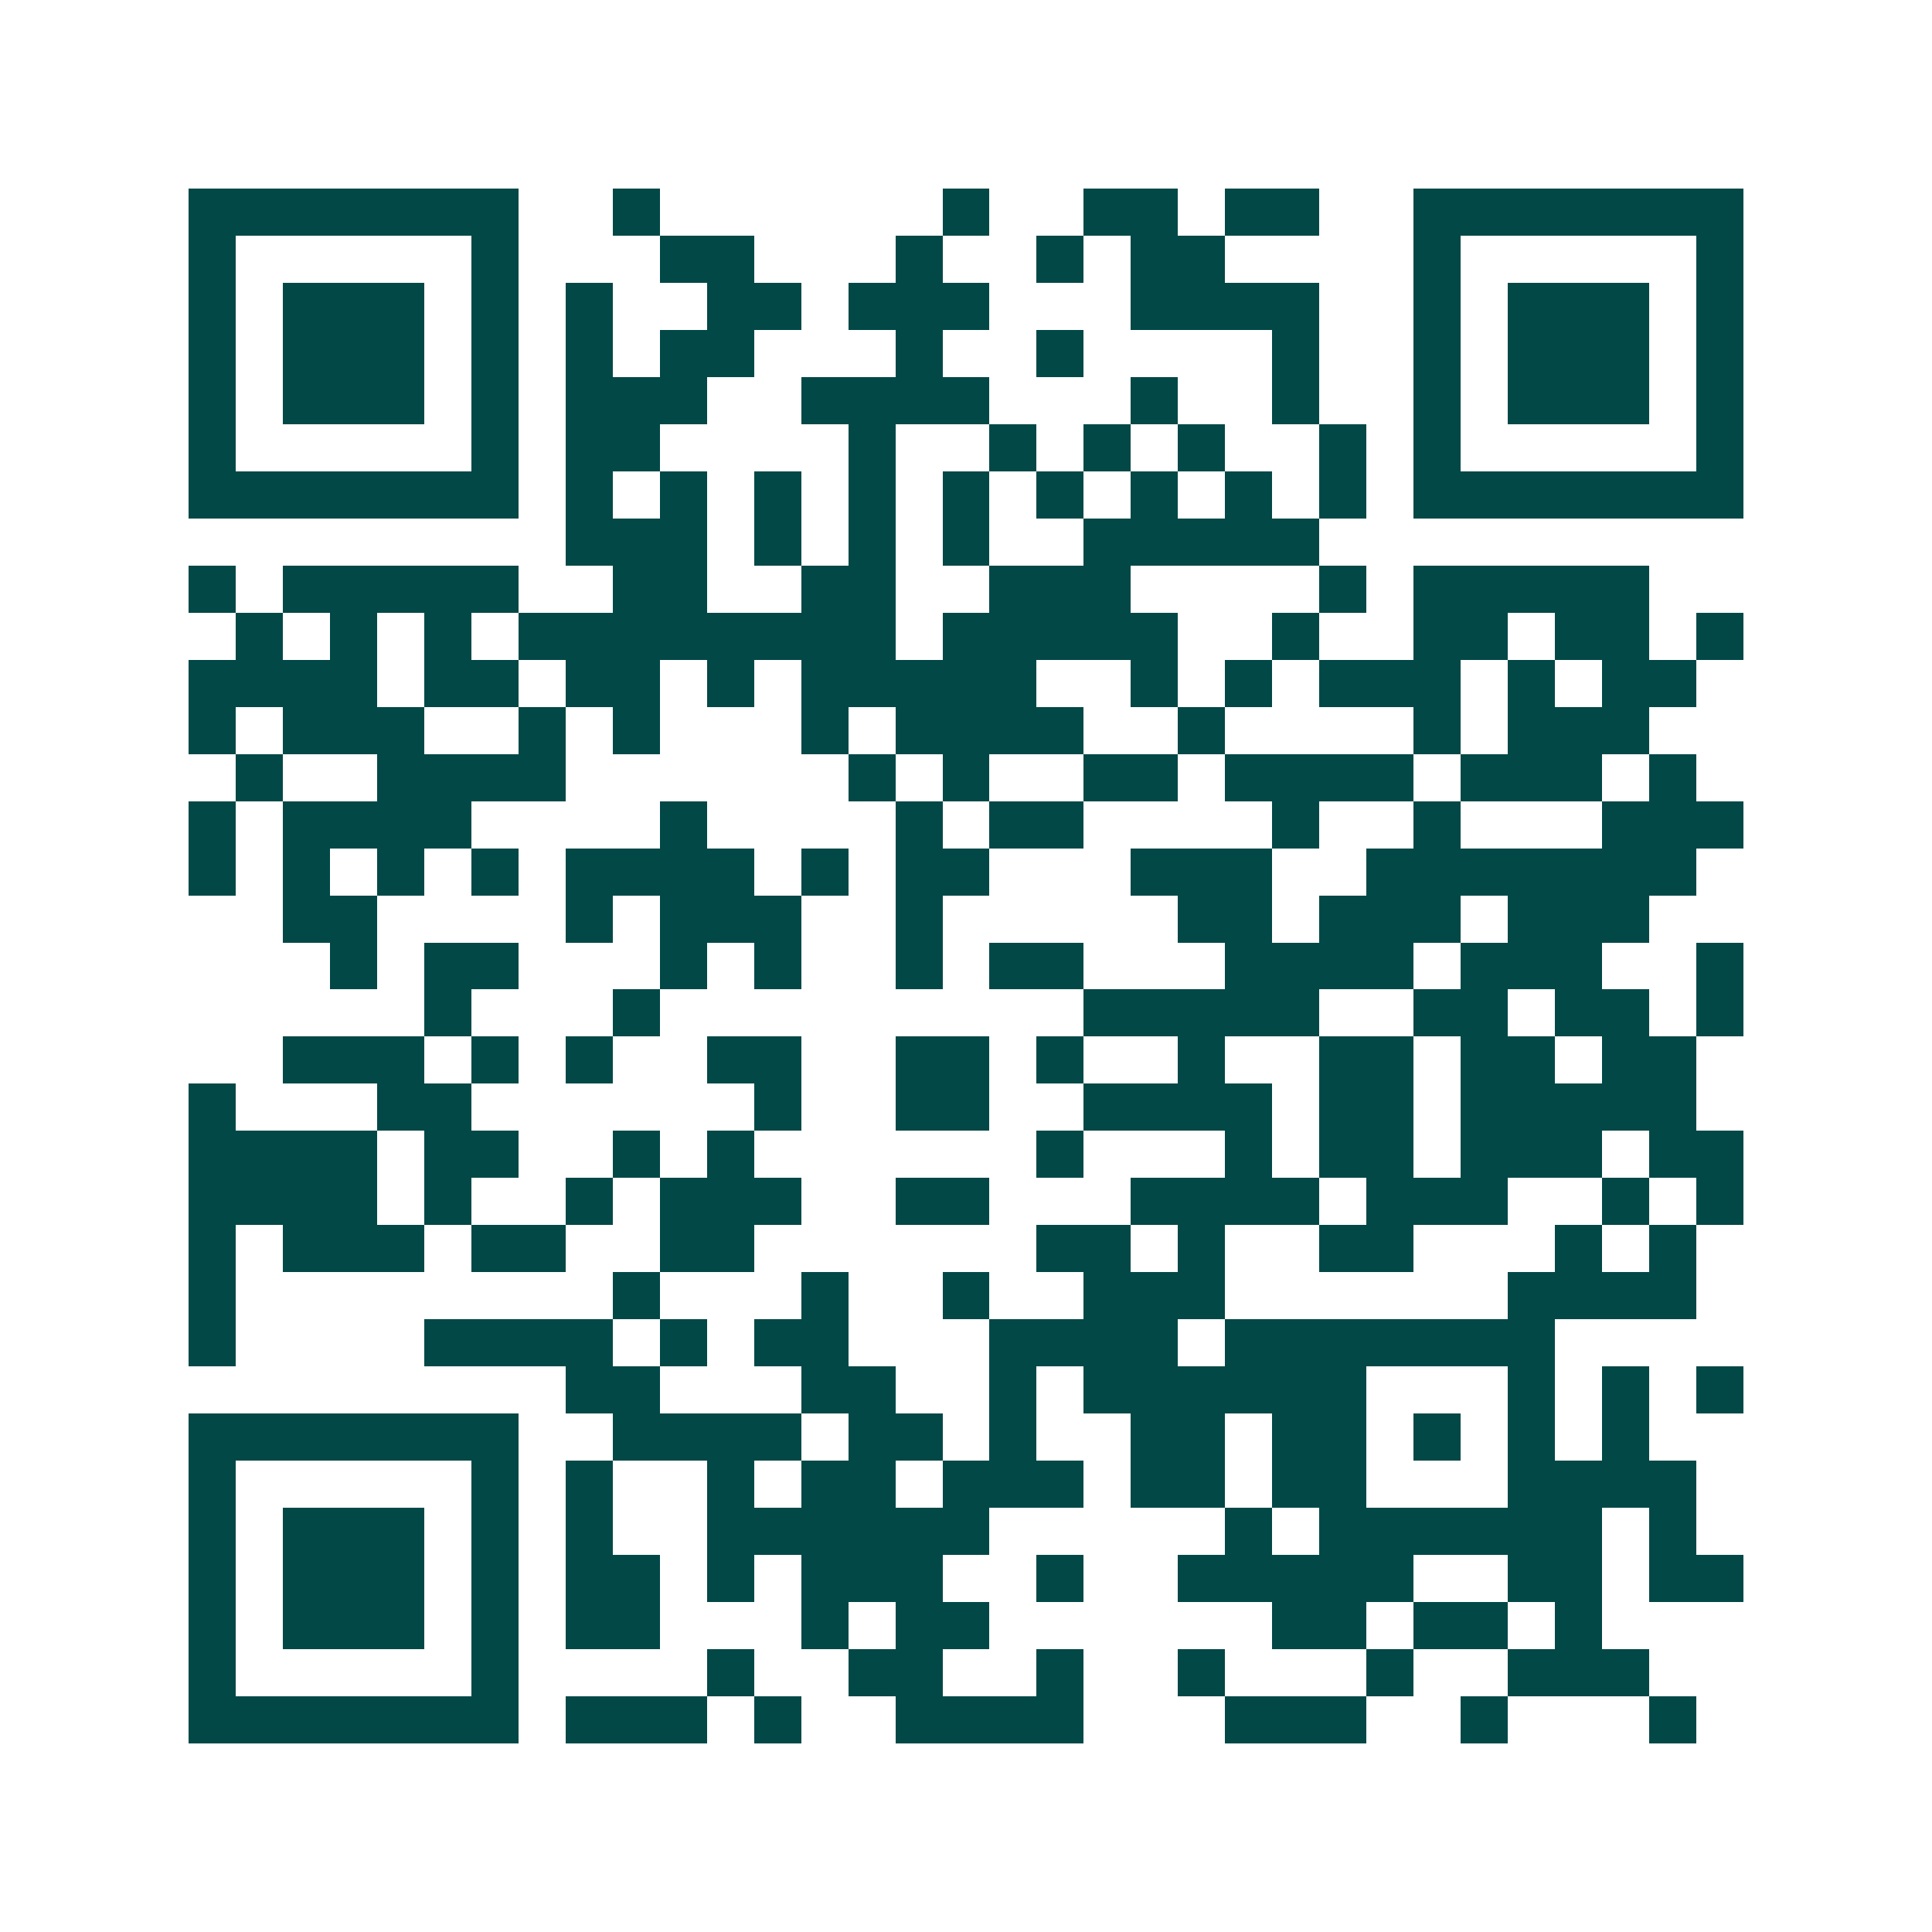 <svg xmlns="http://www.w3.org/2000/svg" width="200" height="200" viewBox="0 0 41 41" shape-rendering="crispEdges"><path fill="#ffffff" d="M0 0h41v41H0z"/><path stroke="#014847" d="M4 4.5h7m2 0h1m6 0h1m2 0h2m1 0h2m2 0h7M4 5.5h1m5 0h1m3 0h2m3 0h1m2 0h1m1 0h2m4 0h1m5 0h1M4 6.5h1m1 0h3m1 0h1m1 0h1m2 0h2m1 0h3m3 0h4m2 0h1m1 0h3m1 0h1M4 7.5h1m1 0h3m1 0h1m1 0h1m1 0h2m3 0h1m2 0h1m4 0h1m2 0h1m1 0h3m1 0h1M4 8.5h1m1 0h3m1 0h1m1 0h3m2 0h4m3 0h1m2 0h1m2 0h1m1 0h3m1 0h1M4 9.5h1m5 0h1m1 0h2m4 0h1m2 0h1m1 0h1m1 0h1m2 0h1m1 0h1m5 0h1M4 10.5h7m1 0h1m1 0h1m1 0h1m1 0h1m1 0h1m1 0h1m1 0h1m1 0h1m1 0h1m1 0h7M12 11.5h3m1 0h1m1 0h1m1 0h1m2 0h5M4 12.5h1m1 0h5m2 0h2m2 0h2m2 0h3m4 0h1m1 0h5M5 13.5h1m1 0h1m1 0h1m1 0h8m1 0h5m2 0h1m2 0h2m1 0h2m1 0h1M4 14.5h4m1 0h2m1 0h2m1 0h1m1 0h5m2 0h1m1 0h1m1 0h3m1 0h1m1 0h2M4 15.5h1m1 0h3m2 0h1m1 0h1m3 0h1m1 0h4m2 0h1m4 0h1m1 0h3M5 16.5h1m2 0h4m6 0h1m1 0h1m2 0h2m1 0h4m1 0h3m1 0h1M4 17.5h1m1 0h4m4 0h1m4 0h1m1 0h2m4 0h1m2 0h1m3 0h3M4 18.5h1m1 0h1m1 0h1m1 0h1m1 0h4m1 0h1m1 0h2m3 0h3m2 0h7M6 19.5h2m4 0h1m1 0h3m2 0h1m5 0h2m1 0h3m1 0h3M7 20.5h1m1 0h2m3 0h1m1 0h1m2 0h1m1 0h2m3 0h4m1 0h3m2 0h1M9 21.5h1m3 0h1m9 0h5m2 0h2m1 0h2m1 0h1M6 22.5h3m1 0h1m1 0h1m2 0h2m2 0h2m1 0h1m2 0h1m2 0h2m1 0h2m1 0h2M4 23.5h1m3 0h2m6 0h1m2 0h2m2 0h4m1 0h2m1 0h5M4 24.5h4m1 0h2m2 0h1m1 0h1m6 0h1m3 0h1m1 0h2m1 0h3m1 0h2M4 25.5h4m1 0h1m2 0h1m1 0h3m2 0h2m3 0h4m1 0h3m2 0h1m1 0h1M4 26.5h1m1 0h3m1 0h2m2 0h2m6 0h2m1 0h1m2 0h2m3 0h1m1 0h1M4 27.5h1m8 0h1m3 0h1m2 0h1m2 0h3m6 0h4M4 28.5h1m4 0h4m1 0h1m1 0h2m3 0h4m1 0h7M12 29.5h2m3 0h2m2 0h1m1 0h6m3 0h1m1 0h1m1 0h1M4 30.5h7m2 0h4m1 0h2m1 0h1m2 0h2m1 0h2m1 0h1m1 0h1m1 0h1M4 31.5h1m5 0h1m1 0h1m2 0h1m1 0h2m1 0h3m1 0h2m1 0h2m3 0h4M4 32.5h1m1 0h3m1 0h1m1 0h1m2 0h6m5 0h1m1 0h6m1 0h1M4 33.5h1m1 0h3m1 0h1m1 0h2m1 0h1m1 0h3m2 0h1m2 0h5m2 0h2m1 0h2M4 34.5h1m1 0h3m1 0h1m1 0h2m3 0h1m1 0h2m6 0h2m1 0h2m1 0h1M4 35.5h1m5 0h1m4 0h1m2 0h2m2 0h1m2 0h1m3 0h1m2 0h3M4 36.5h7m1 0h3m1 0h1m2 0h4m3 0h3m2 0h1m3 0h1"/></svg>
